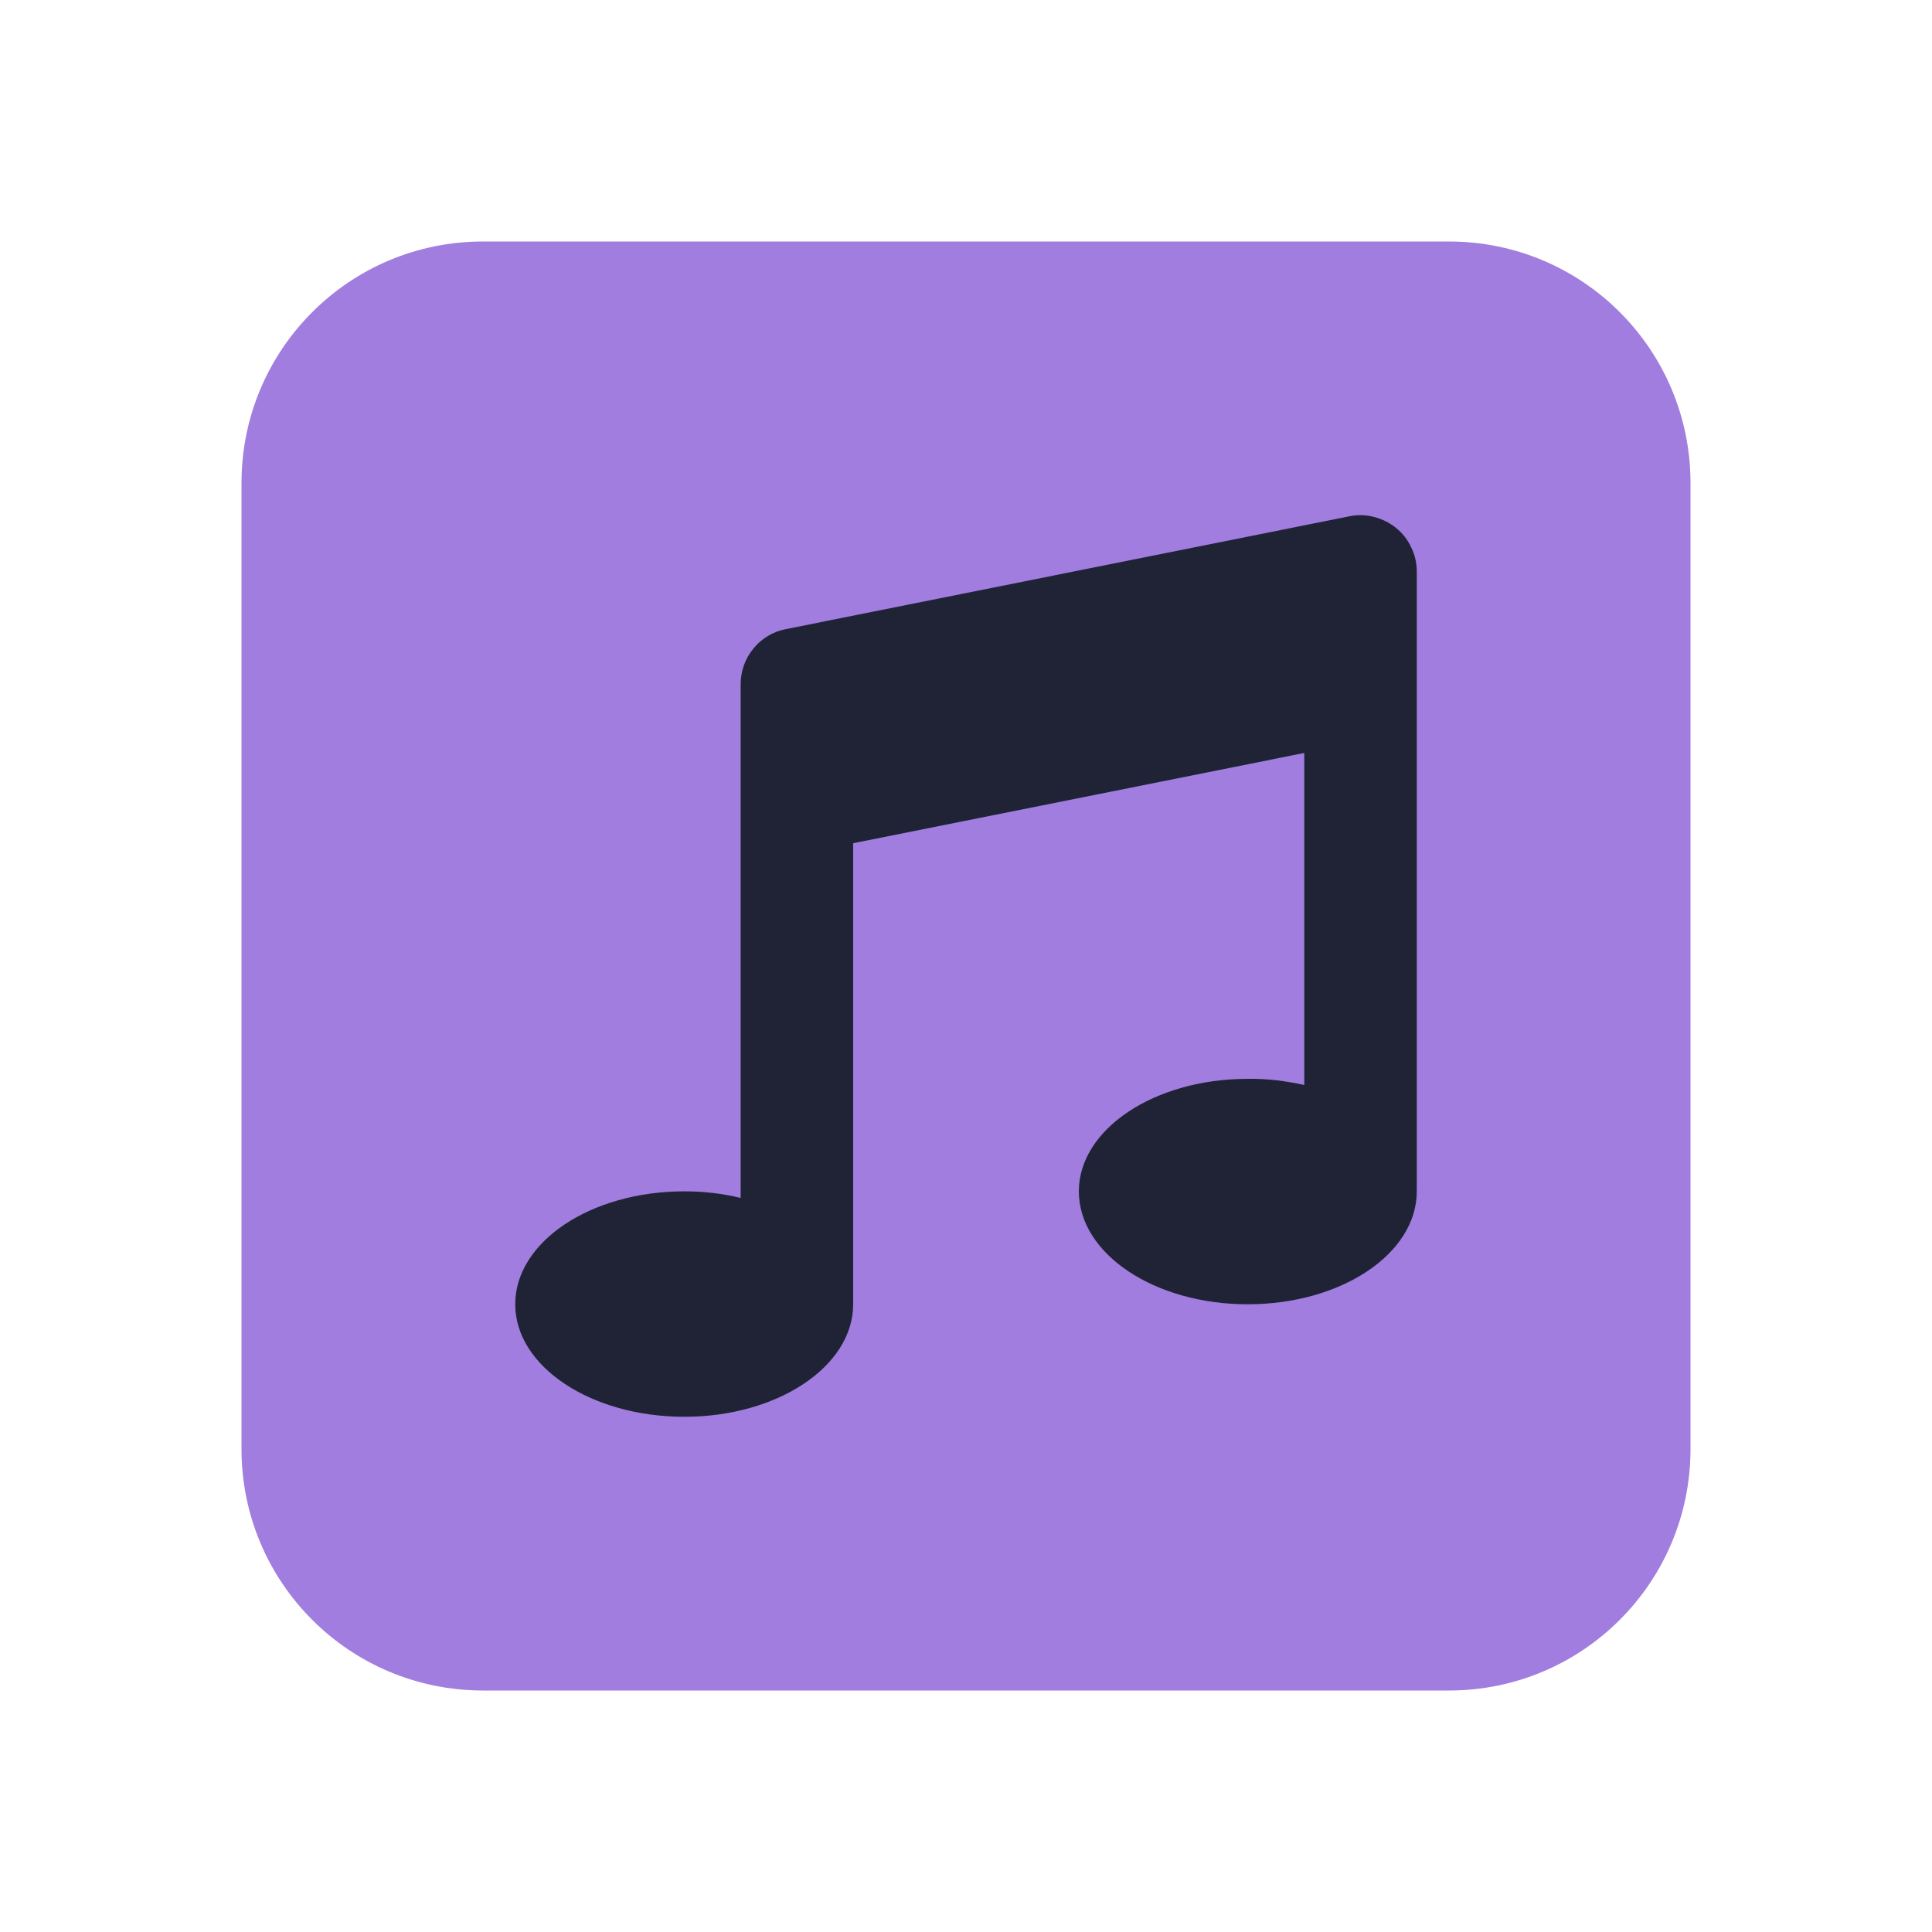 <?xml version="1.0" encoding="UTF-8" standalone="yes"?>
<svg xmlns="http://www.w3.org/2000/svg" xmlns:xlink="http://www.w3.org/1999/xlink" width="22" height="22" viewBox="0 0 22 22">
  <path fill-rule="nonzero" fill="rgb(62.745%, 49.02%, 87.059%)" fill-opacity="1" d="M 5.5 2.75 L 16.5 2.75 C 18.02 2.75 19.25 3.98 19.25 5.5 L 19.25 16.5 C 19.25 18.02 18.02 19.25 16.5 19.25 L 5.5 19.25 C 3.98 19.25 2.75 18.02 2.75 16.5 L 2.75 5.5 C 2.75 3.98 3.98 2.75 5.5 2.75 Z M 5.5 2.75 "/>
  <path fill-rule="nonzero" fill="#1f2335" fill-opacity="1" d="M 16.133 6.508 C 16.133 6.414 16.113 6.32 16.07 6.234 C 16.031 6.148 15.973 6.074 15.898 6.012 C 15.824 5.953 15.738 5.91 15.648 5.887 C 15.555 5.863 15.457 5.859 15.367 5.879 L 8.949 7.164 C 8.805 7.191 8.672 7.27 8.578 7.387 C 8.484 7.5 8.434 7.645 8.434 7.793 L 8.434 13.641 C 8.223 13.59 8.008 13.566 7.793 13.566 C 6.727 13.566 5.867 14.141 5.867 14.852 C 5.867 15.559 6.727 16.133 7.793 16.133 C 8.855 16.133 9.715 15.559 9.715 14.852 L 9.715 9.602 L 14.852 8.574 L 14.852 12.355 C 14.641 12.309 14.426 12.281 14.207 12.285 C 13.145 12.285 12.285 12.859 12.285 13.566 C 12.285 14.277 13.145 14.852 14.207 14.852 C 15.273 14.852 16.133 14.277 16.133 13.566 Z M 16.133 6.508 "/>
</svg>